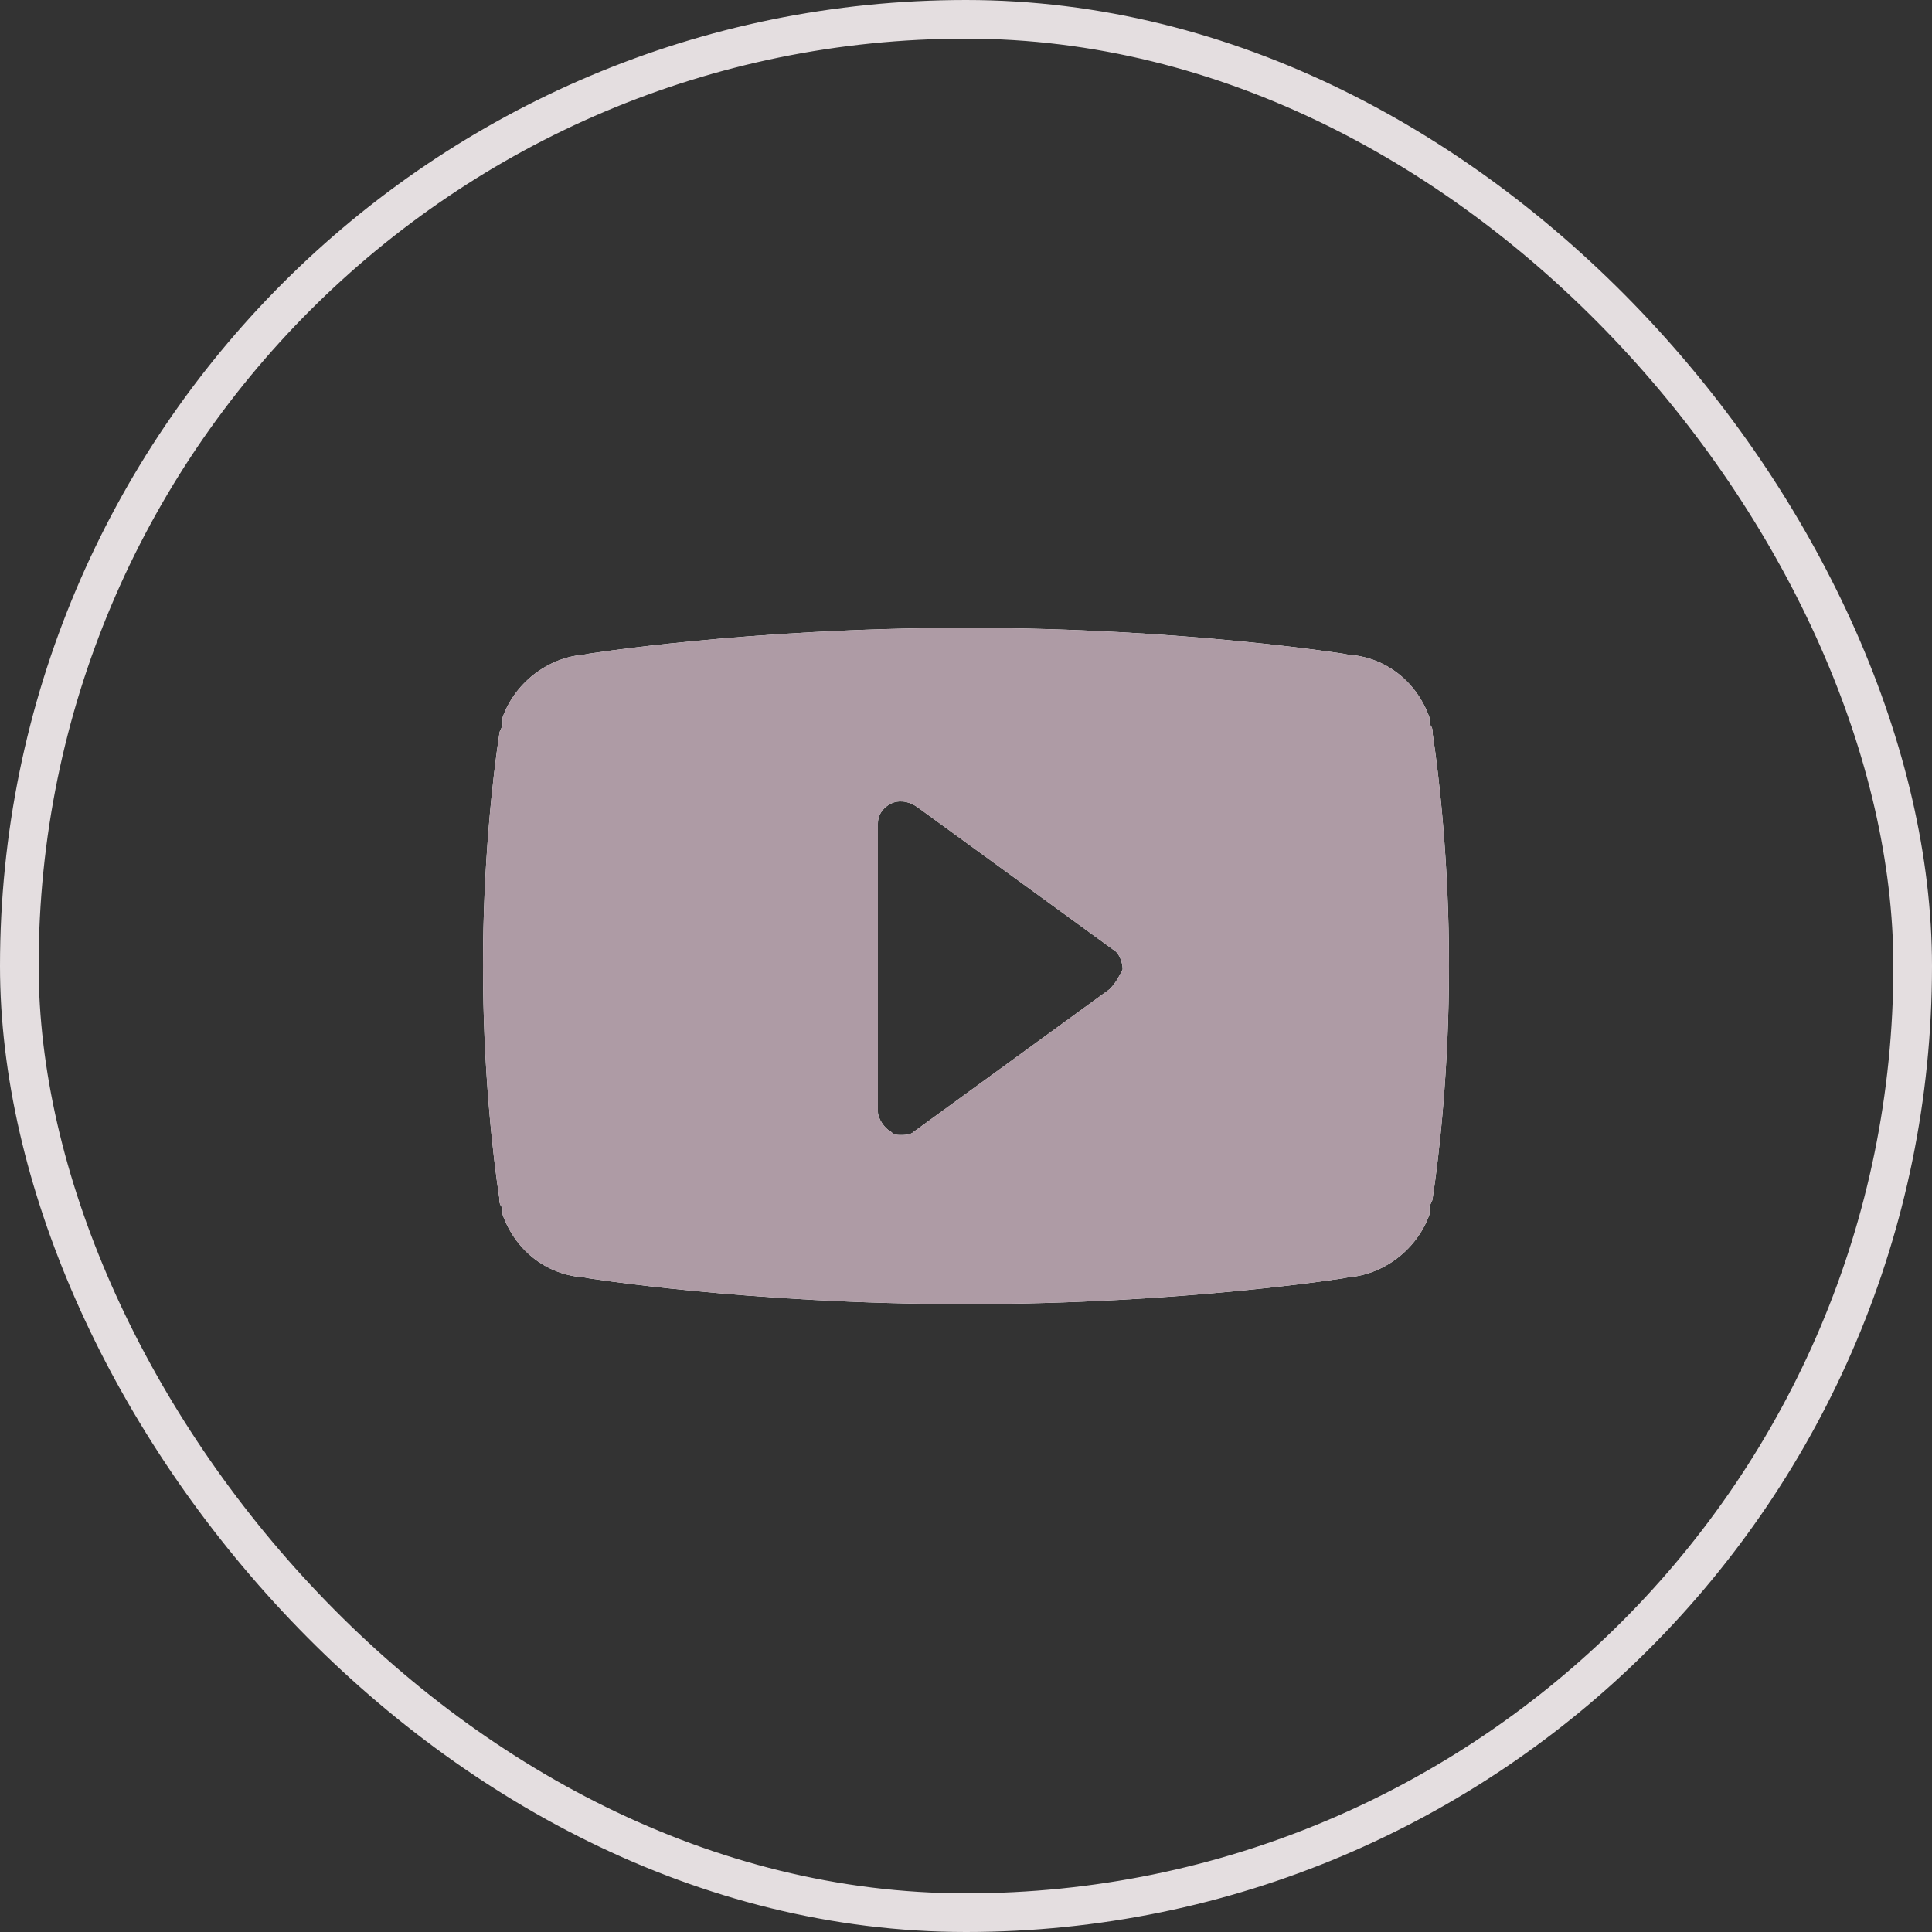 <svg width="50" height="50" viewBox="0 0 50 50" fill="none" xmlns="http://www.w3.org/2000/svg">
<rect x="0" y="0" width="50" height="50" fill="#333333" stroke="none"/>
<rect x="0.5" y="0.5" width="49" height="49" rx="24.5" stroke="#E4DEE0"/>
<path d="M37.078 18.995C37.078 18.909 37.078 18.823 36.993 18.738C36.993 18.652 36.993 18.652 36.993 18.566C36.655 17.622 35.811 16.936 34.713 16.936H34.882C34.882 16.936 30.659 16.25 25 16.25C19.341 16.25 15.118 16.936 15.118 16.936H15.287C14.274 16.936 13.345 17.622 13.007 18.566C13.007 18.566 13.007 18.652 13.007 18.738C13.007 18.823 12.922 18.909 12.922 18.995C12.753 20.11 12.5 22.341 12.5 25C12.5 27.659 12.753 29.89 12.922 31.005C12.922 31.091 12.922 31.177 13.007 31.262C13.007 31.348 13.007 31.348 13.007 31.434C13.345 32.377 14.189 33.064 15.287 33.064H15.118C15.118 33.064 19.341 33.75 25 33.75C30.659 33.75 34.882 33.064 34.882 33.064H34.713C35.726 33.064 36.655 32.377 36.993 31.434C36.993 31.348 36.993 31.348 36.993 31.262C36.993 31.177 37.078 31.091 37.078 31.005C37.247 29.89 37.5 27.659 37.5 25C37.5 22.341 37.247 20.11 37.078 18.995ZM28.716 25.601L23.649 29.289C23.564 29.375 23.395 29.375 23.311 29.375C23.226 29.375 23.142 29.375 23.057 29.289C22.889 29.203 22.72 28.946 22.72 28.774V21.311C22.72 21.054 22.889 20.882 23.057 20.797C23.226 20.711 23.48 20.711 23.733 20.882L28.801 24.571C28.97 24.657 29.054 24.914 29.054 25.086C28.97 25.257 28.885 25.429 28.716 25.601Z" fill="white"/>
<path d="M37.078 18.995C37.078 18.909 37.078 18.823 36.993 18.738C36.993 18.652 36.993 18.652 36.993 18.566C36.655 17.622 35.811 16.936 34.713 16.936H34.882C34.882 16.936 30.659 16.25 25 16.25C19.341 16.25 15.118 16.936 15.118 16.936H15.287C14.274 16.936 13.345 17.622 13.007 18.566C13.007 18.566 13.007 18.652 13.007 18.738C13.007 18.823 12.922 18.909 12.922 18.995C12.753 20.11 12.5 22.341 12.5 25C12.5 27.659 12.753 29.89 12.922 31.005C12.922 31.091 12.922 31.177 13.007 31.262C13.007 31.348 13.007 31.348 13.007 31.434C13.345 32.377 14.189 33.064 15.287 33.064H15.118C15.118 33.064 19.341 33.75 25 33.75C30.659 33.75 34.882 33.064 34.882 33.064H34.713C35.726 33.064 36.655 32.377 36.993 31.434C36.993 31.348 36.993 31.348 36.993 31.262C36.993 31.177 37.078 31.091 37.078 31.005C37.247 29.89 37.5 27.659 37.5 25C37.5 22.341 37.247 20.11 37.078 18.995ZM28.716 25.601L23.649 29.289C23.564 29.375 23.395 29.375 23.311 29.375C23.226 29.375 23.142 29.375 23.057 29.289C22.889 29.203 22.72 28.946 22.72 28.774V21.311C22.72 21.054 22.889 20.882 23.057 20.797C23.226 20.711 23.48 20.711 23.733 20.882L28.801 24.571C28.97 24.657 29.054 24.914 29.054 25.086C28.97 25.257 28.885 25.429 28.716 25.601Z" fill="#AE9BA5"/>
</svg>
